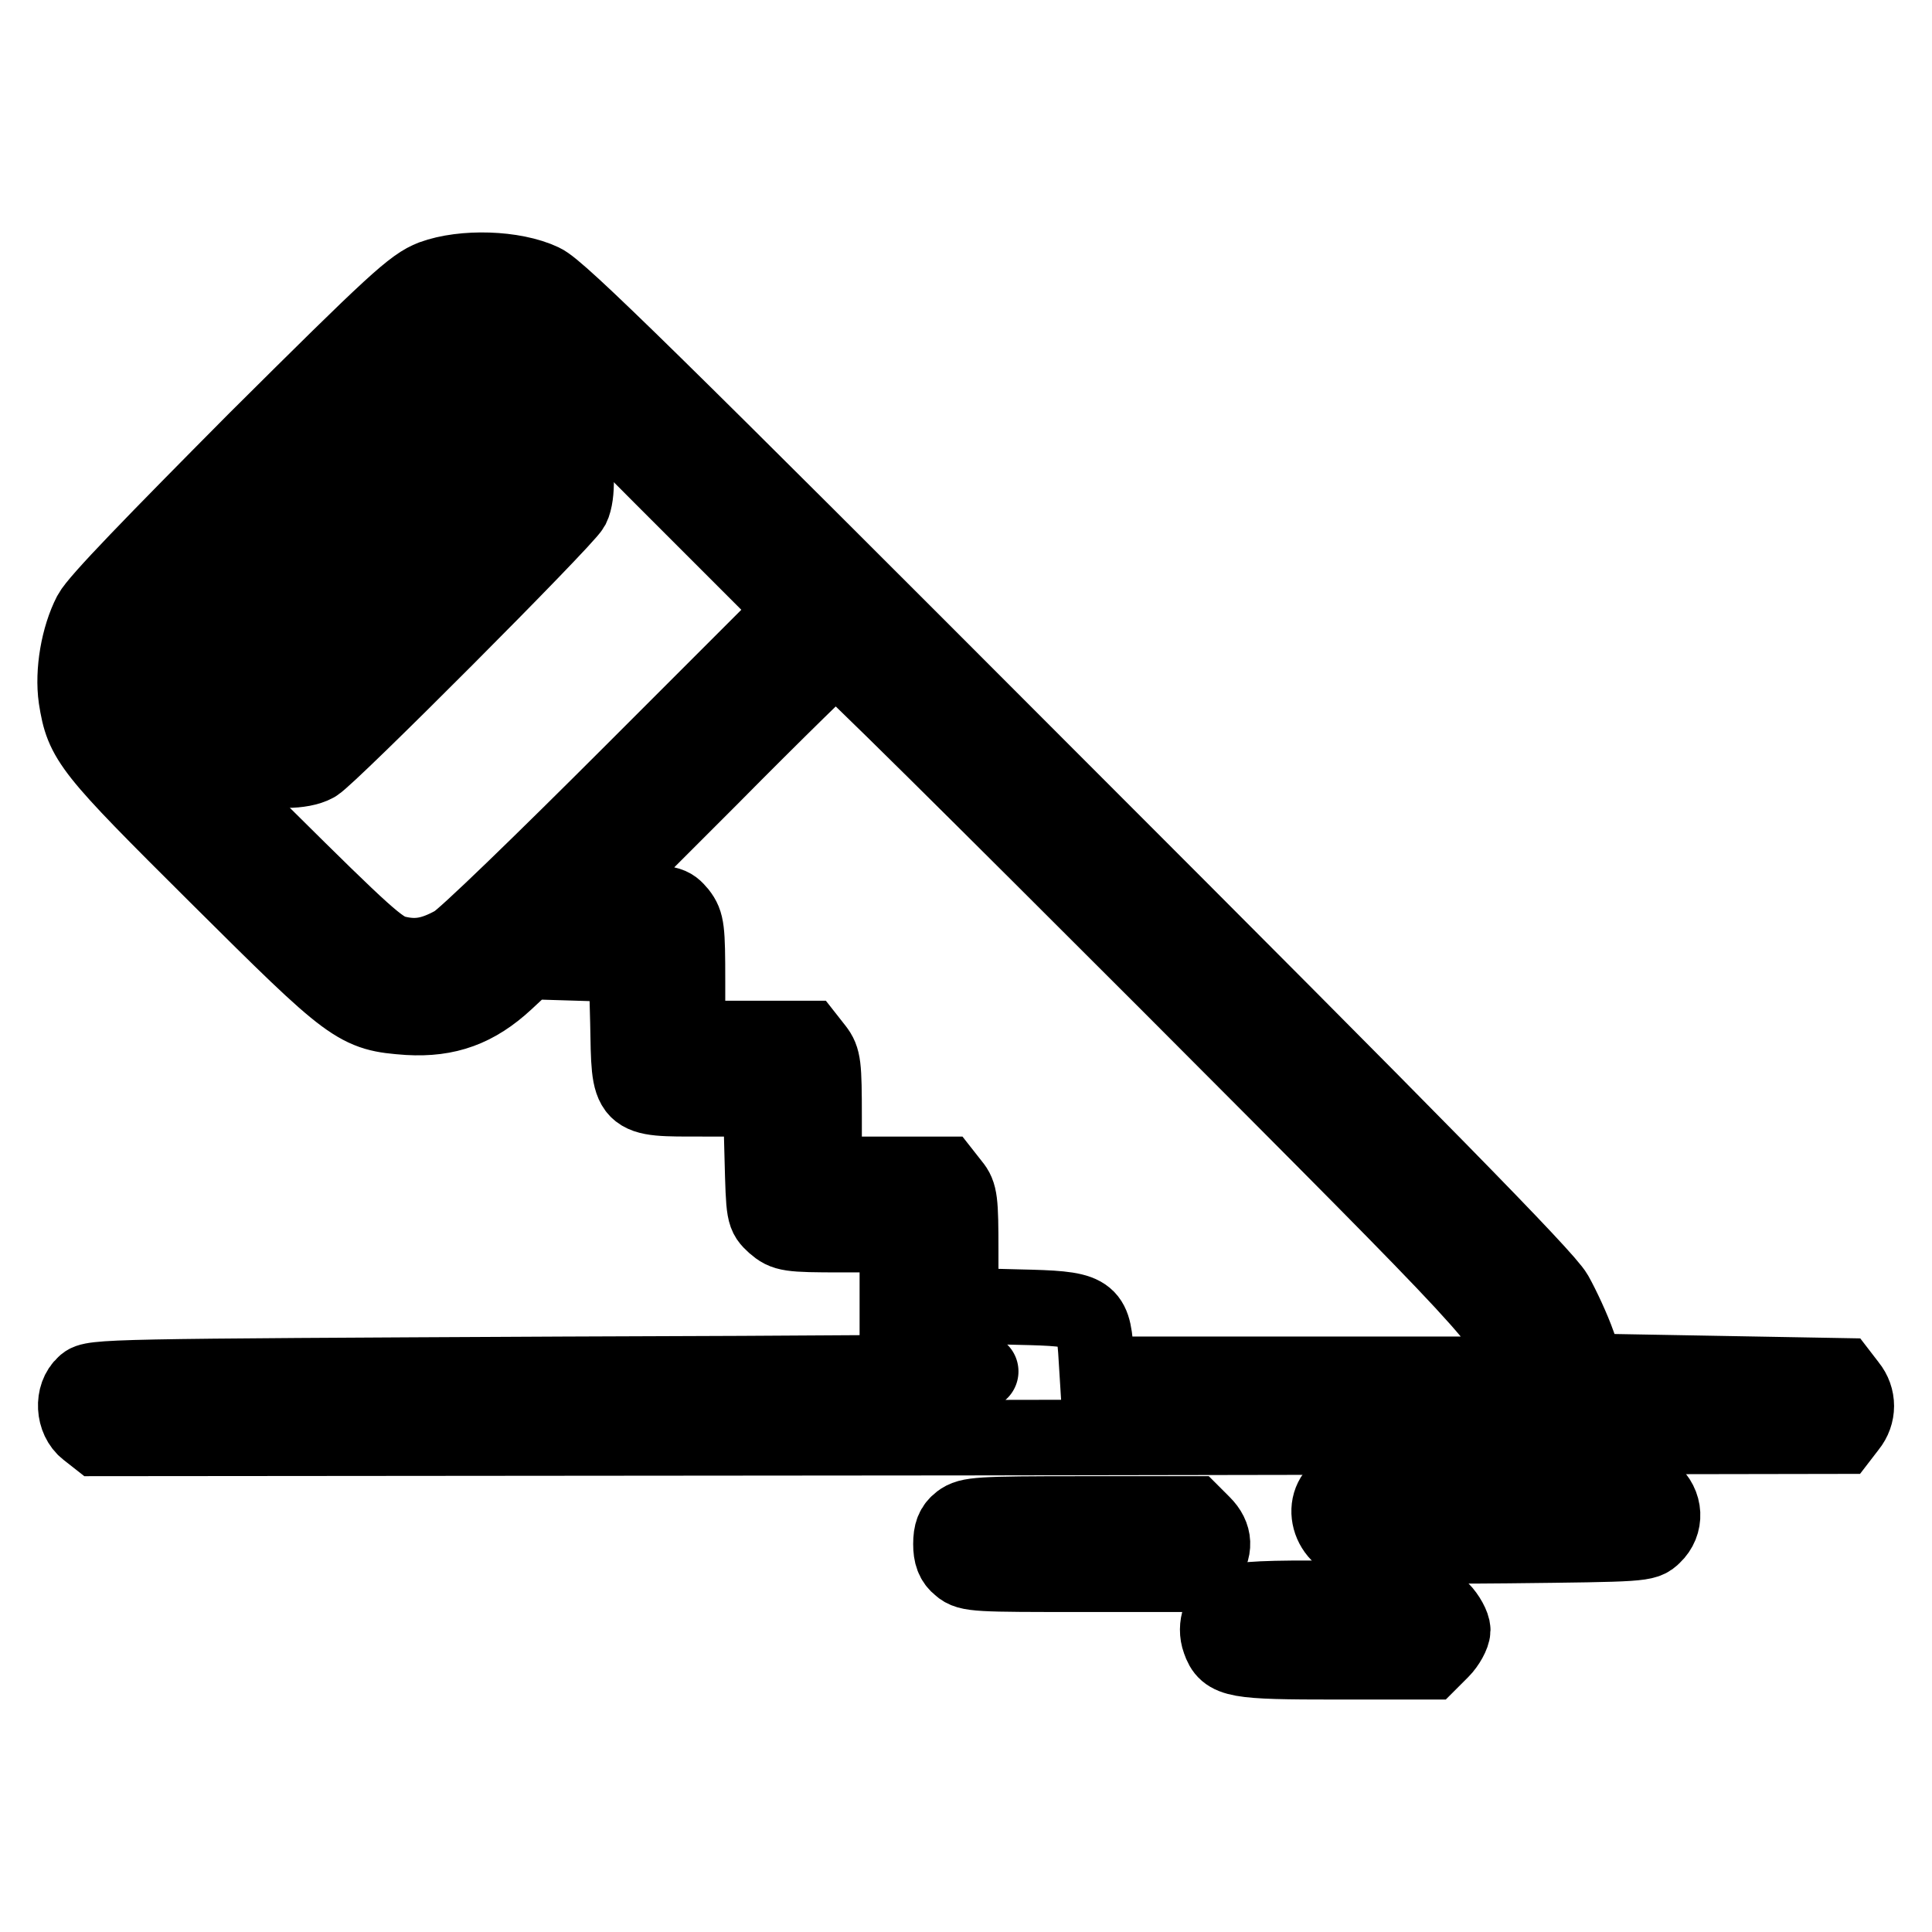 <?xml version="1.0" encoding="utf-8"?>
<!-- Svg Vector Icons : http://www.onlinewebfonts.com/icon -->
<!DOCTYPE svg PUBLIC "-//W3C//DTD SVG 1.1//EN" "http://www.w3.org/Graphics/SVG/1.1/DTD/svg11.dtd">
<svg version="1.1" xmlns="http://www.w3.org/2000/svg" xmlns:xlink="http://www.w3.org/1999/xlink" x="0px" y="0px" viewBox="0 0 256 256" enable-background="new 0 0 256 256" xml:space="preserve">
<g><g><g><path stroke-width="10" fill-opacity="0" stroke="#000000"  d="M57.3,36.8c-2.6,1-5,3.2-23.4,21.5C20.5,71.8,12.9,79.6,12,81.3c-1.6,3.1-2.4,7.7-1.9,11.2c0.9,5.7,1.7,6.7,18.7,23.6c17.9,17.8,18.4,18.2,25.3,18.7c5.2,0.3,9-1.1,12.9-4.7l2.9-2.7l6.6,0.2l6.5,0.2l0.2,7.7c0.2,10.4-0.2,10.1,10,10.1h7.6l0.2,7.7c0.2,7.7,0.2,7.7,1.6,9c1.4,1.2,1.9,1.3,8.9,1.3h7.4v7.5v7.5l1.5,1.5l1.5,1.5l7.6,0.1c4.2,0.1-20.5,0.3-54.8,0.4c-60.4,0.3-62.5,0.3-63.5,1.3c-1.7,1.5-1.5,4.7,0.3,6.1l1.4,1.1l115.5-0.1l115.6-0.2l1-1.3c1.3-1.6,1.3-3.8,0-5.4l-1-1.3l-16.8-0.3l-16.8-0.3l-1.3-3.6c-0.7-2-2.1-5-3-6.6c-1.3-2.3-18.1-19.4-66.7-68C86.9,50.9,74.1,38.3,71.9,37.3C68.1,35.5,61.4,35.3,57.3,36.8z M68.2,44.7c1.4,0.6,8.2,7.1,19.6,18.6l17.5,17.5l-21.5,21.5c-11.8,11.8-22.4,22.1-23.6,22.7c-2.9,1.6-5,2-7.8,1.3c-2-0.5-4.2-2.5-17.3-15.5c-8.3-8.2-15.5-15.9-16.1-16.9c-1.1-2.2-1.3-5.4-0.4-7.7c0.8-2.2,39-40.3,41.6-41.6C62.9,43.4,65.5,43.4,68.2,44.7z M154.7,130.2c44.2,44.3,44.6,44.7,46.8,50.6l0.5,1.3h-28.3h-28.3l-0.2-3.2c-0.4-5.2-1-5.5-10.2-5.7l-7.7-0.2v-7.3c0-6.6-0.1-7.5-1.1-8.7l-1.1-1.4h-8h-7.9v-7.6c0-6.9-0.1-7.7-1.1-9l-1.1-1.4h-8h-7.9v-7.6c0-6.9-0.1-7.7-1.1-9c-1.1-1.3-1.3-1.4-6.7-1.4h-5.7l16.4-16.4c9-9.1,16.5-16.4,16.7-16.4C111,86.6,130.7,106.2,154.7,130.2z"/><path stroke-width="10" fill-opacity="0" stroke="#000000"  d="M58.9,50.4c-2.3,1-32.6,31-34,33.7c-1.1,2.2-1.3,4.9-0.4,7.2c0.6,1.7,7.5,8.9,9.6,10c1.9,1,5.9,1,7.7,0c1.8-1,33.1-32.4,34-34.1c0.8-1.6,0.7-5.8-0.2-7.5c-0.4-0.8-2.4-3-4.4-5C66.2,49.7,63,48.6,58.9,50.4z M53.5,79L38.2,94.3l-3.2-3.2l-3.2-3.2l15.2-15.2l15.3-15.3l3.2,3.2l3.2,3.2L53.5,79z"/><path stroke-width="10" fill-opacity="0" stroke="#000000"  d="M178.4,196.9c-3.7,1.5-2.7,6.9,1.5,7.7c1,0.2,9.9,0.3,19.9,0.2c17.9-0.2,18.2-0.2,19.3-1.3c1.7-1.6,1.6-4.2-0.3-5.8l-1.4-1.2l-18.9,0.1C188.1,196.4,179,196.6,178.4,196.9z"/><path stroke-width="10" fill-opacity="0" stroke="#000000"  d="M127.2,201.6c-0.9,0.7-1.2,1.5-1.2,3c0,1.4,0.3,2.3,1.2,3c1.1,1,2.4,1,16.2,1h15.1l1.1-1.4c1.5-1.9,1.4-3.7-0.2-5.3l-1.3-1.3h-14.8C129.6,200.6,128.4,200.7,127.2,201.6z"/><path stroke-width="10" fill-opacity="0" stroke="#000000"  d="M163.4,212.4c-1.7,0.8-2.5,3.1-1.8,5c0.9,2.6,2.1,2.8,15.5,2.8h12.4l1.5-1.5c0.8-0.8,1.5-2.1,1.5-2.7c0-0.6-0.7-1.9-1.5-2.7l-1.5-1.5H177C168.2,211.7,164.3,211.9,163.4,212.4z"/></g></g></g>
</svg>